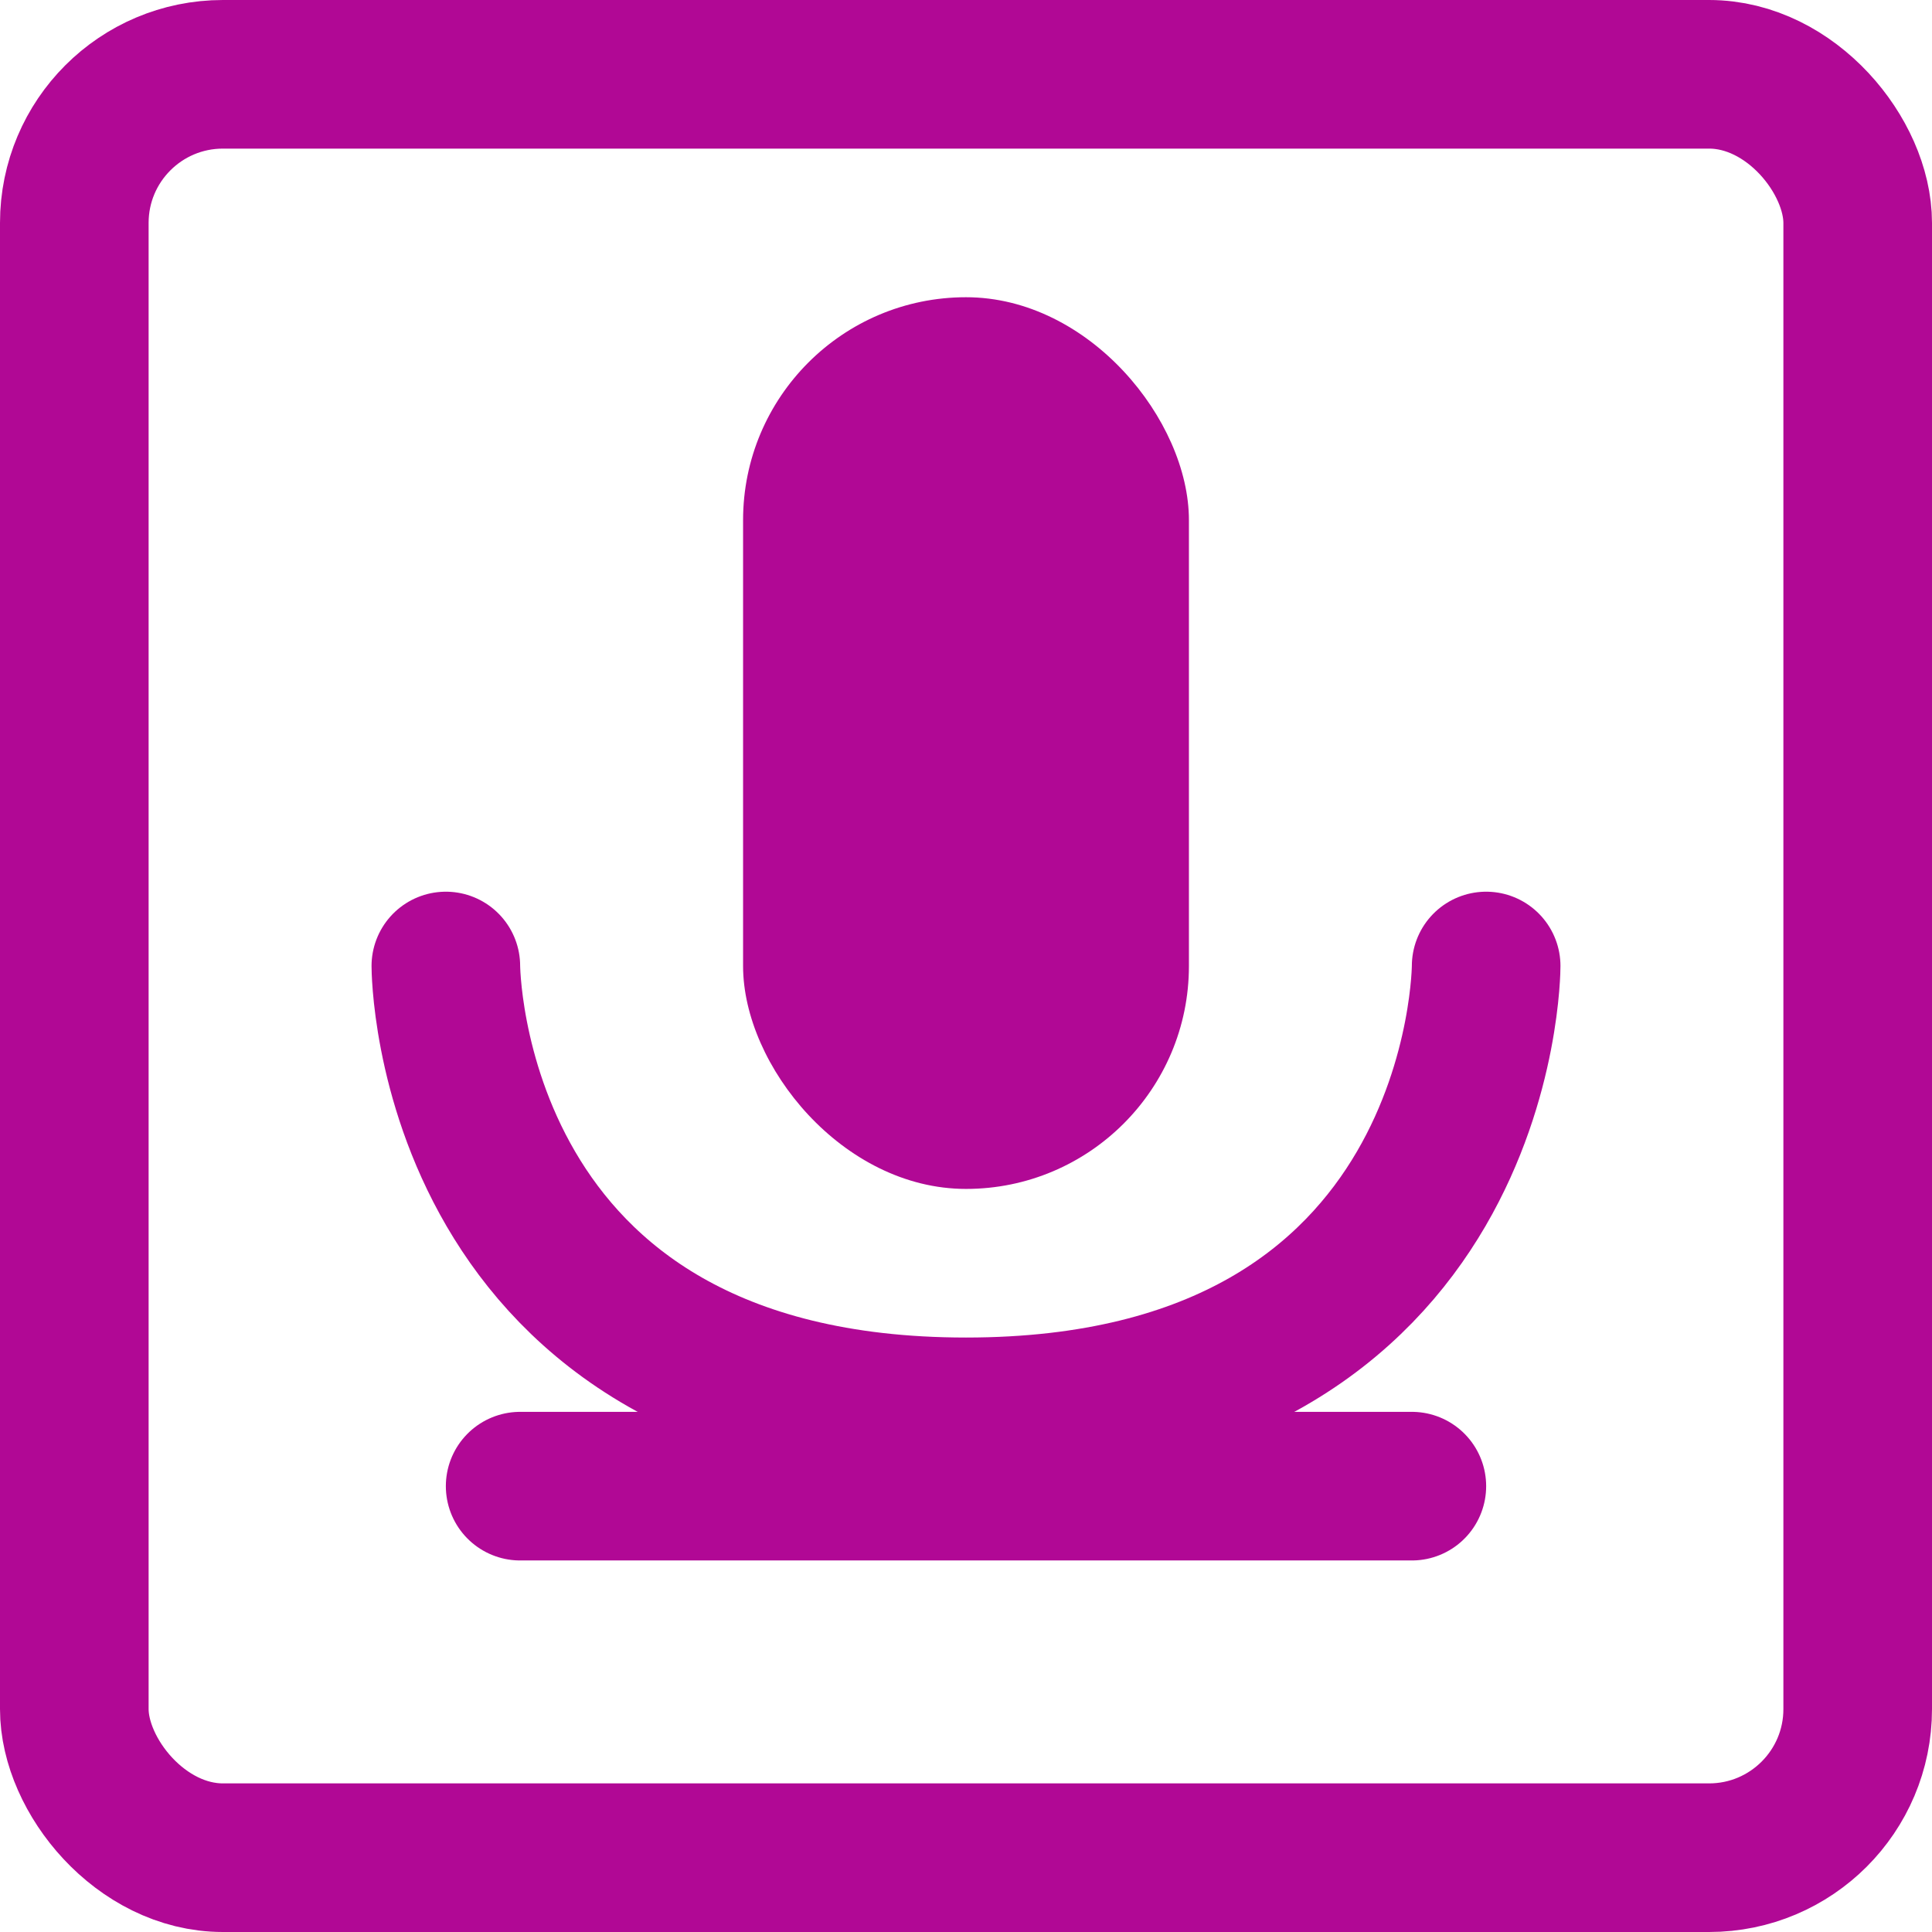 <svg width="26" height="26" viewBox="0 0 26 26" fill="none" xmlns="http://www.w3.org/2000/svg">
<rect x="1" y="1" width="24" height="24" rx="2" stroke="#B10895" stroke-width="2"/>
<line x1="7" y1="20" x2="19" y2="20" stroke="#B10895" stroke-width="2" stroke-linecap="round"/>
<path d="M6 13C6 13 6 19 13 19C20 19 20 13 20 13" stroke="#B10895" stroke-width="2" stroke-linecap="round"/>
<rect x="10" y="4" width="6" height="12" rx="3" fill="#B10895"/>
</svg>
